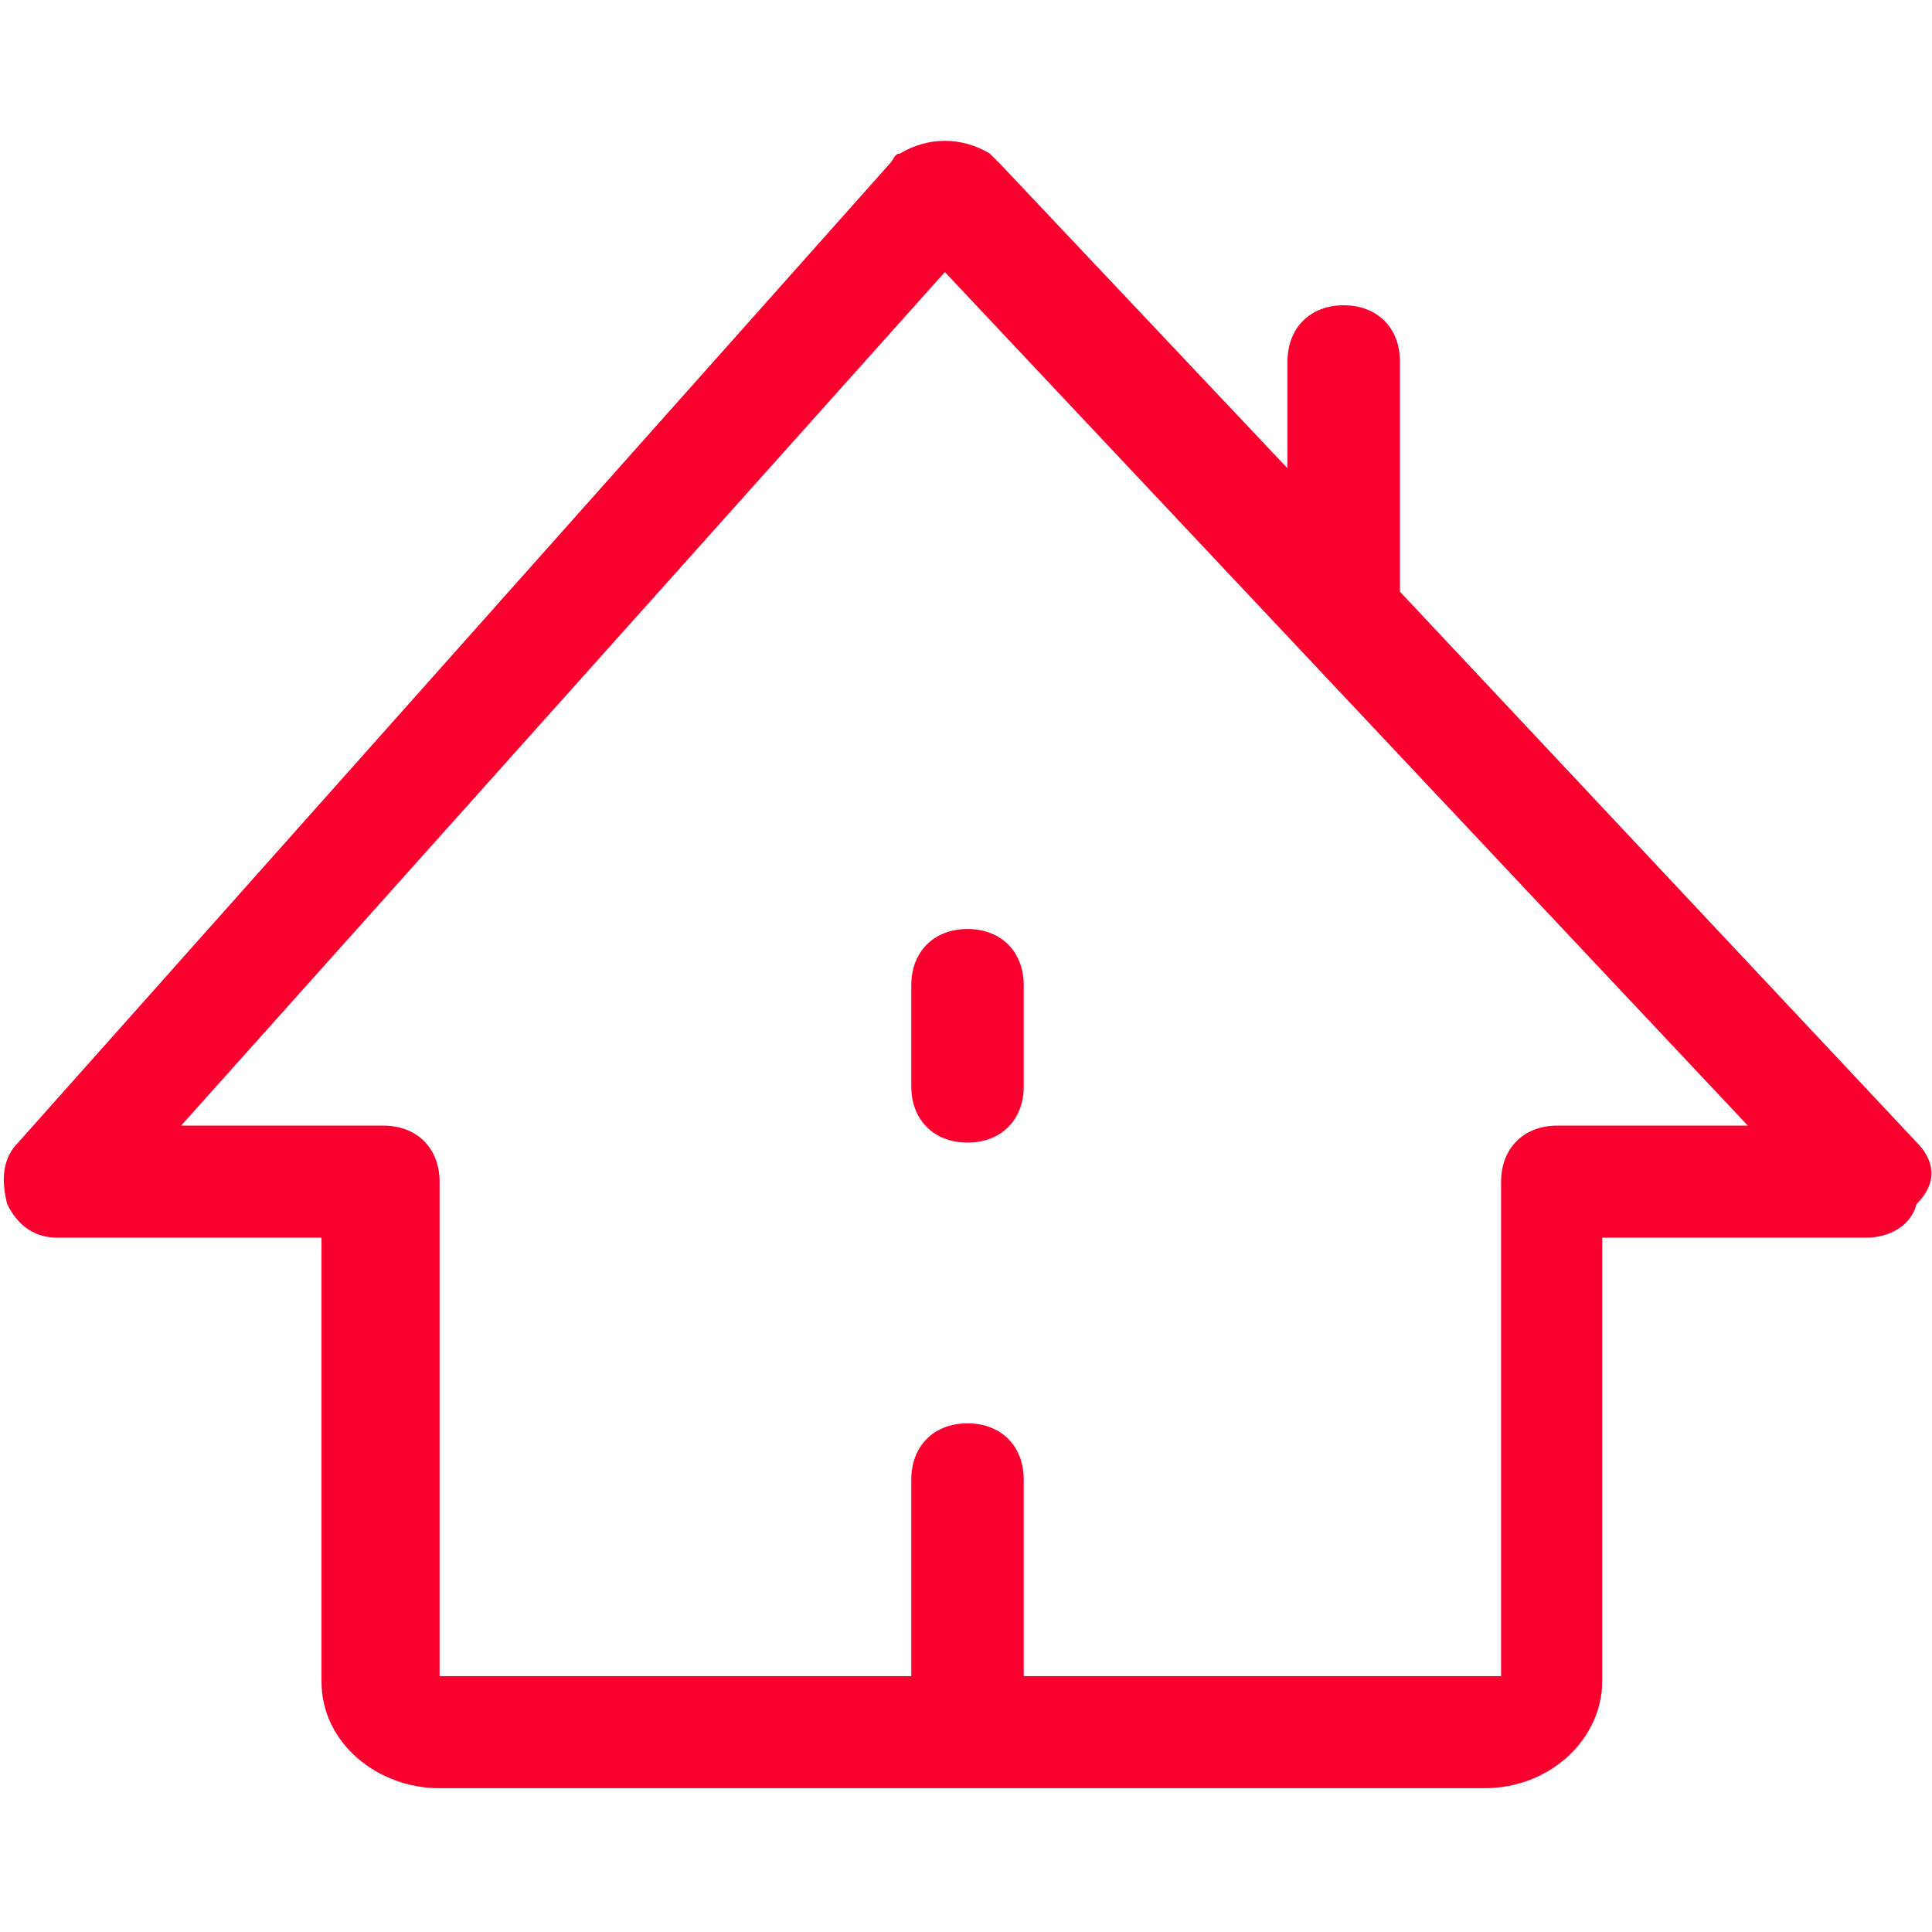 <?xml version="1.0" encoding="UTF-8"?>
<svg id="Layer_1" data-name="Layer 1" xmlns="http://www.w3.org/2000/svg" version="1.1" viewBox="0 0 512 512">
  <defs>
    <style>
      .cls-1 {
        fill: #fa002e;
        stroke-width: 0px;
      }
    </style>
  </defs>
  <path class="cls-1" d="M507.9,302.7l-136.9-145.9v-61c0-8.9-6-14.9-14.9-14.9s-14.9,6-14.9,14.9v28.3l-75.9-80.4q-1.5-1.5-3-3c-7.4-4.5-16.4-4.5-23.8,0-1.5,0-1.5,1.5-3,3L4.9,302.7c-4.5,4.5-4.5,10.4-3,16.4,3,6,7.4,8.9,13.4,8.9h69.9v117.6c0,16.4,14.9,28.3,31.3,28.3h276.8c17.9,0,31.3-13.4,31.3-28.3v-117.6h69.9c6,0,11.9-3,13.4-8.9,6-6,4.5-11.9,0-16.4h0ZM412.7,298.3c-8.9,0-14.9,6-14.9,14.9v131h-126.5v-52.1c0-8.9-6-14.9-14.9-14.9s-14.9,6-14.9,14.9v52.1h-125v-131c0-8.9-6-14.9-14.9-14.9h-53.6L250.4,72.1l212.8,226.2h-50.6ZM256.4,246.2c8.9,0,14.9,6,14.9,14.9v26.8c0,8.9-6,14.9-14.9,14.9s-14.9-6-14.9-14.9v-26.8c0-8.9,6-14.9,14.9-14.9Z"/>
</svg>